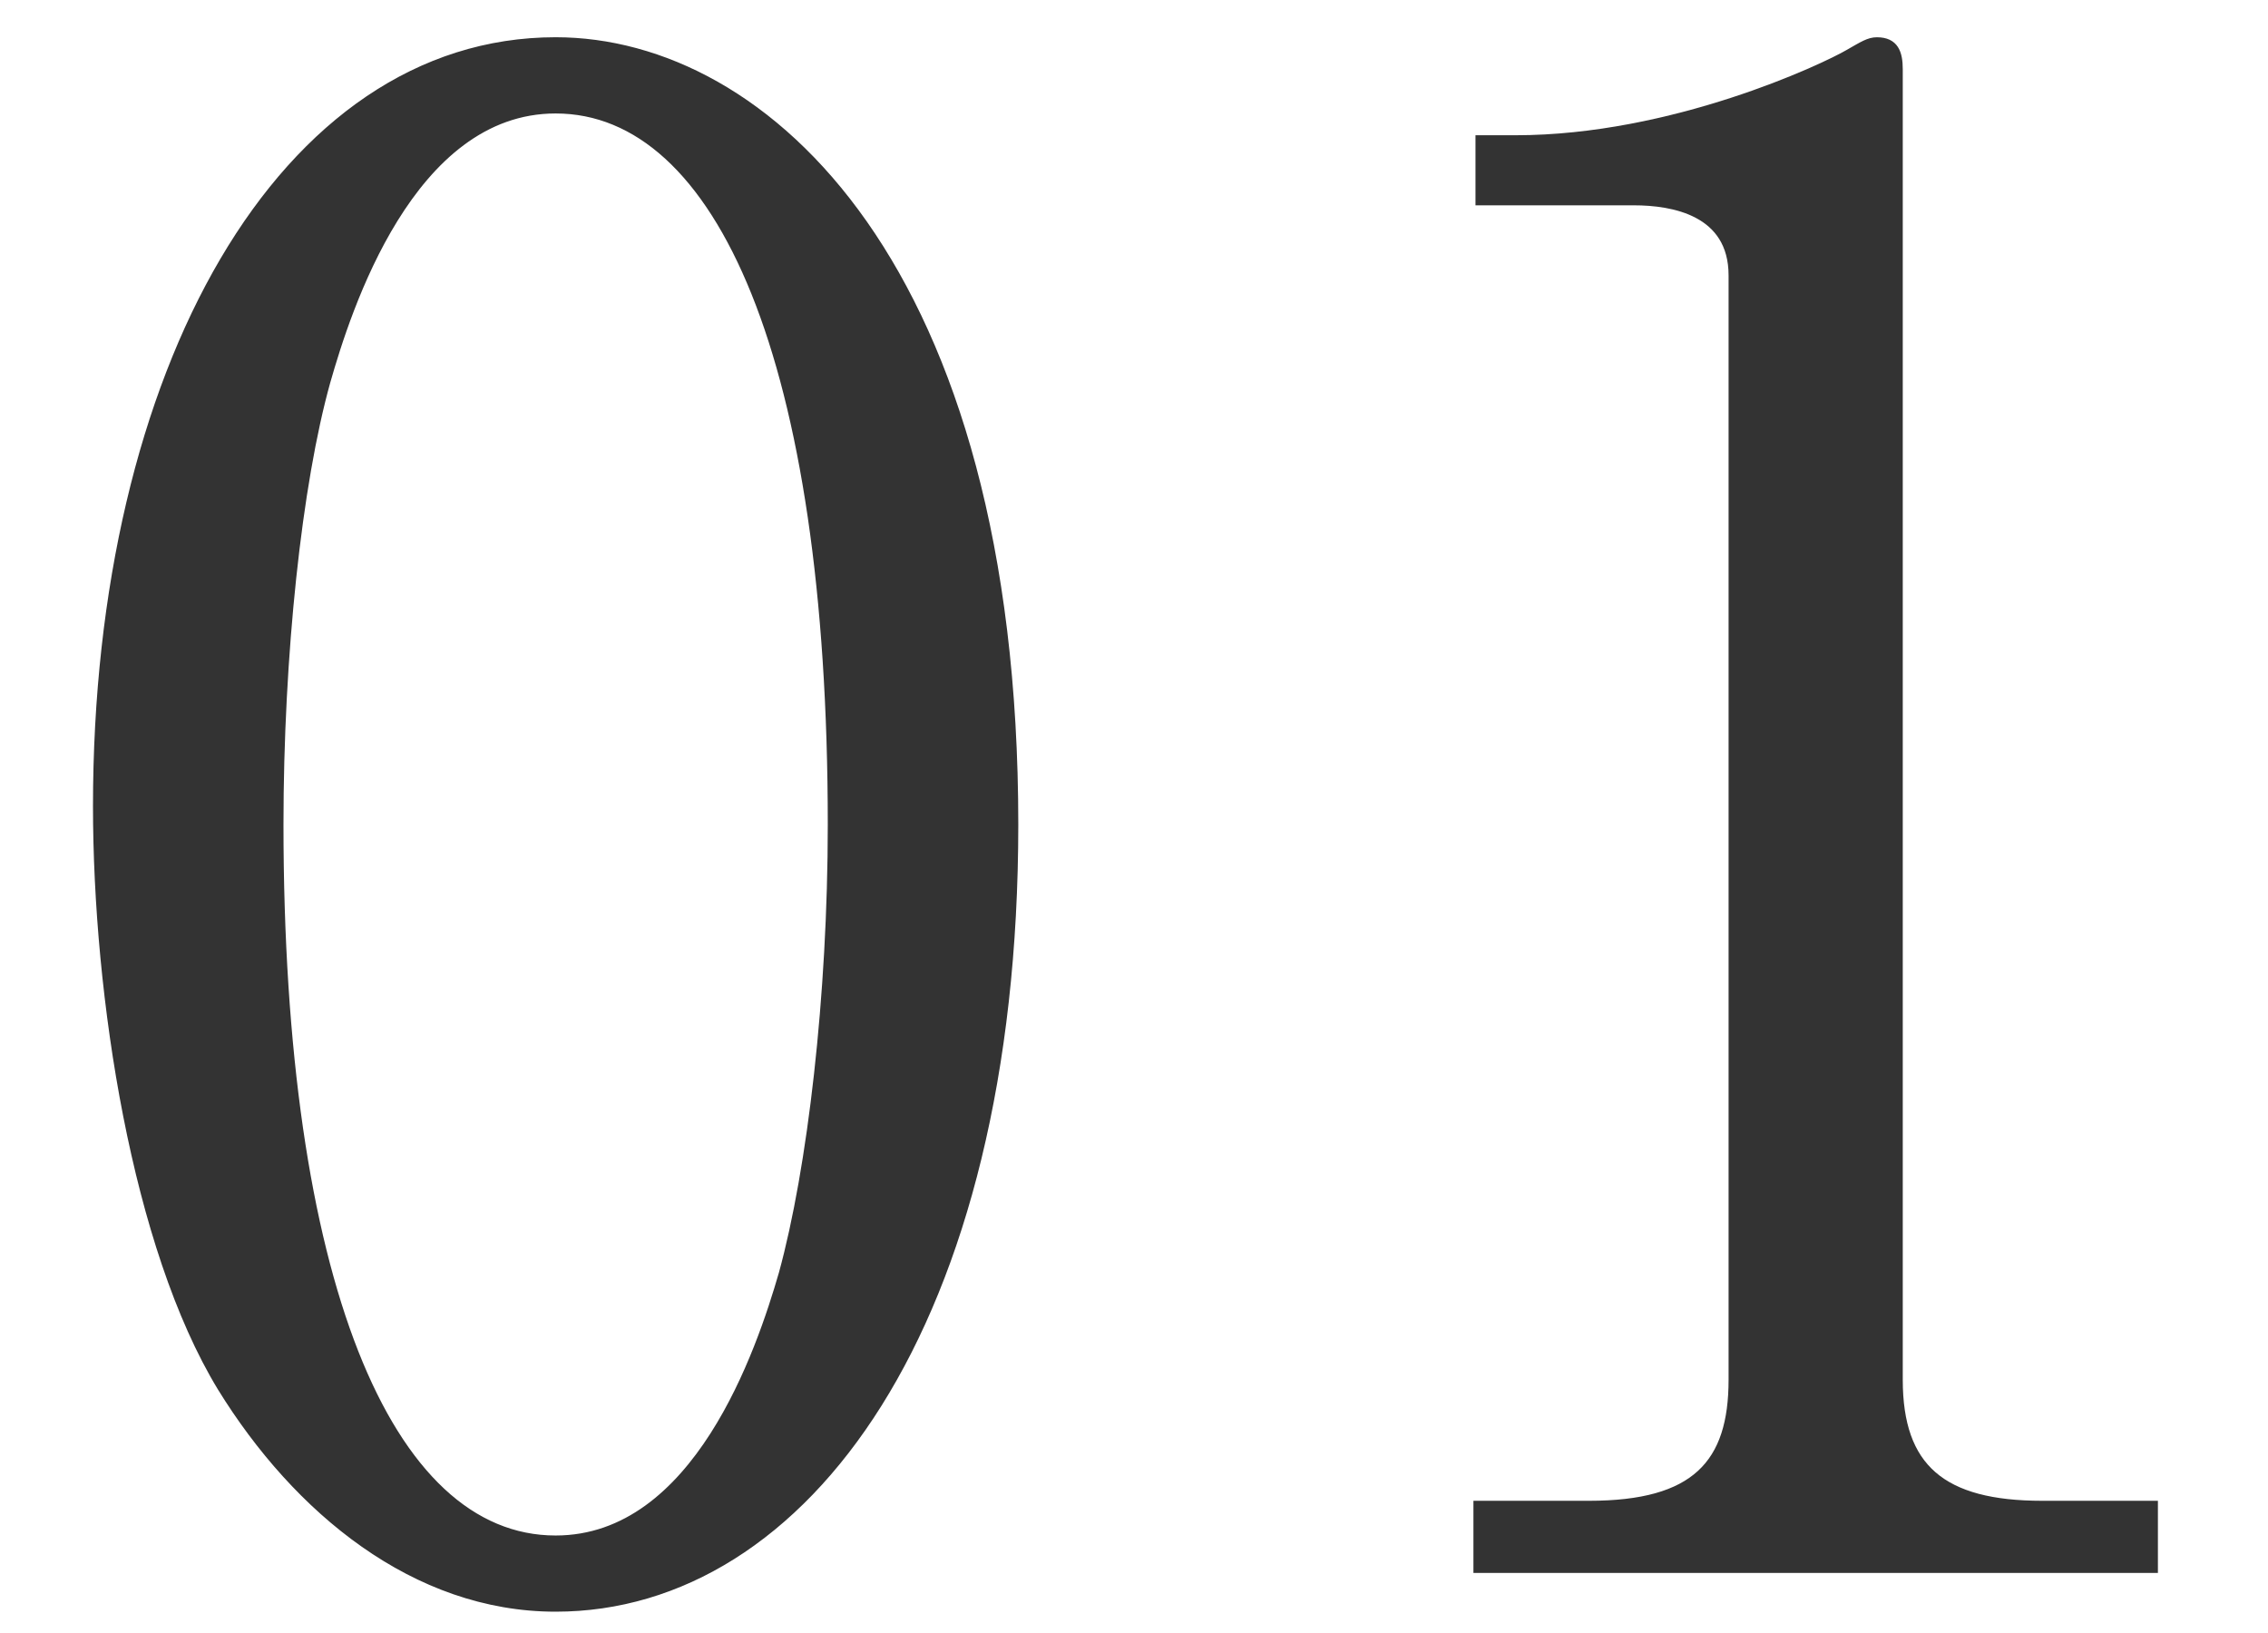 <?xml version="1.0" encoding="utf-8"?>
<!-- Generator: Adobe Illustrator 16.0.3, SVG Export Plug-In . SVG Version: 6.00 Build 0)  -->
<!DOCTYPE svg PUBLIC "-//W3C//DTD SVG 1.1 Tiny//EN" "http://www.w3.org/Graphics/SVG/1.1/DTD/svg11-tiny.dtd">
<svg version="1.1" baseProfile="tiny" id="svg" xmlns="http://www.w3.org/2000/svg" xmlns:xlink="http://www.w3.org/1999/xlink"
	 x="0px" y="0px" width="100px" height="72px" viewBox="0 0 100 72" xml:space="preserve">
<g>
	<path fill="#333333" stroke="#333333" stroke-width="0.3" d="M24.499,70.91c-6.209,0-11.43-4.32-14.759-9.72
		c-3.78-6.21-5.49-17.279-5.49-25.649c0-19.169,8.189-33.749,20.249-33.749c9.27,0,20.249,9.99,20.249,34.559
		C44.748,58.401,35.478,70.91,24.499,70.91z M14.419,16.823c-1.26,4.5-2.07,12.06-2.07,19.529c0,20.069,4.77,31.499,12.149,31.499
		c6.21,0,9-8.28,9.99-11.7c1.26-4.59,2.16-12.24,2.16-19.799c0-20.519-4.95-31.499-12.149-31.499
		C18.109,4.853,15.319,13.673,14.419,16.823z"/>
	<path fill="#333333" stroke="#333333" stroke-width="0.3" d="M65.116,66.321h4.95c4.68,0,6.3-1.8,6.3-5.49V12.143
		c0-2.79-2.61-3.24-4.32-3.24h-6.839v-2.79h1.62c6.93,0,13.589-3.15,14.669-3.78c0.63-0.36,0.9-0.54,1.26-0.54
		c0.81,0,0.99,0.54,0.99,1.26v57.778c0,3.87,1.89,5.49,6.3,5.49h4.95v2.88H65.116V66.321z"/>
</g>
</svg>
